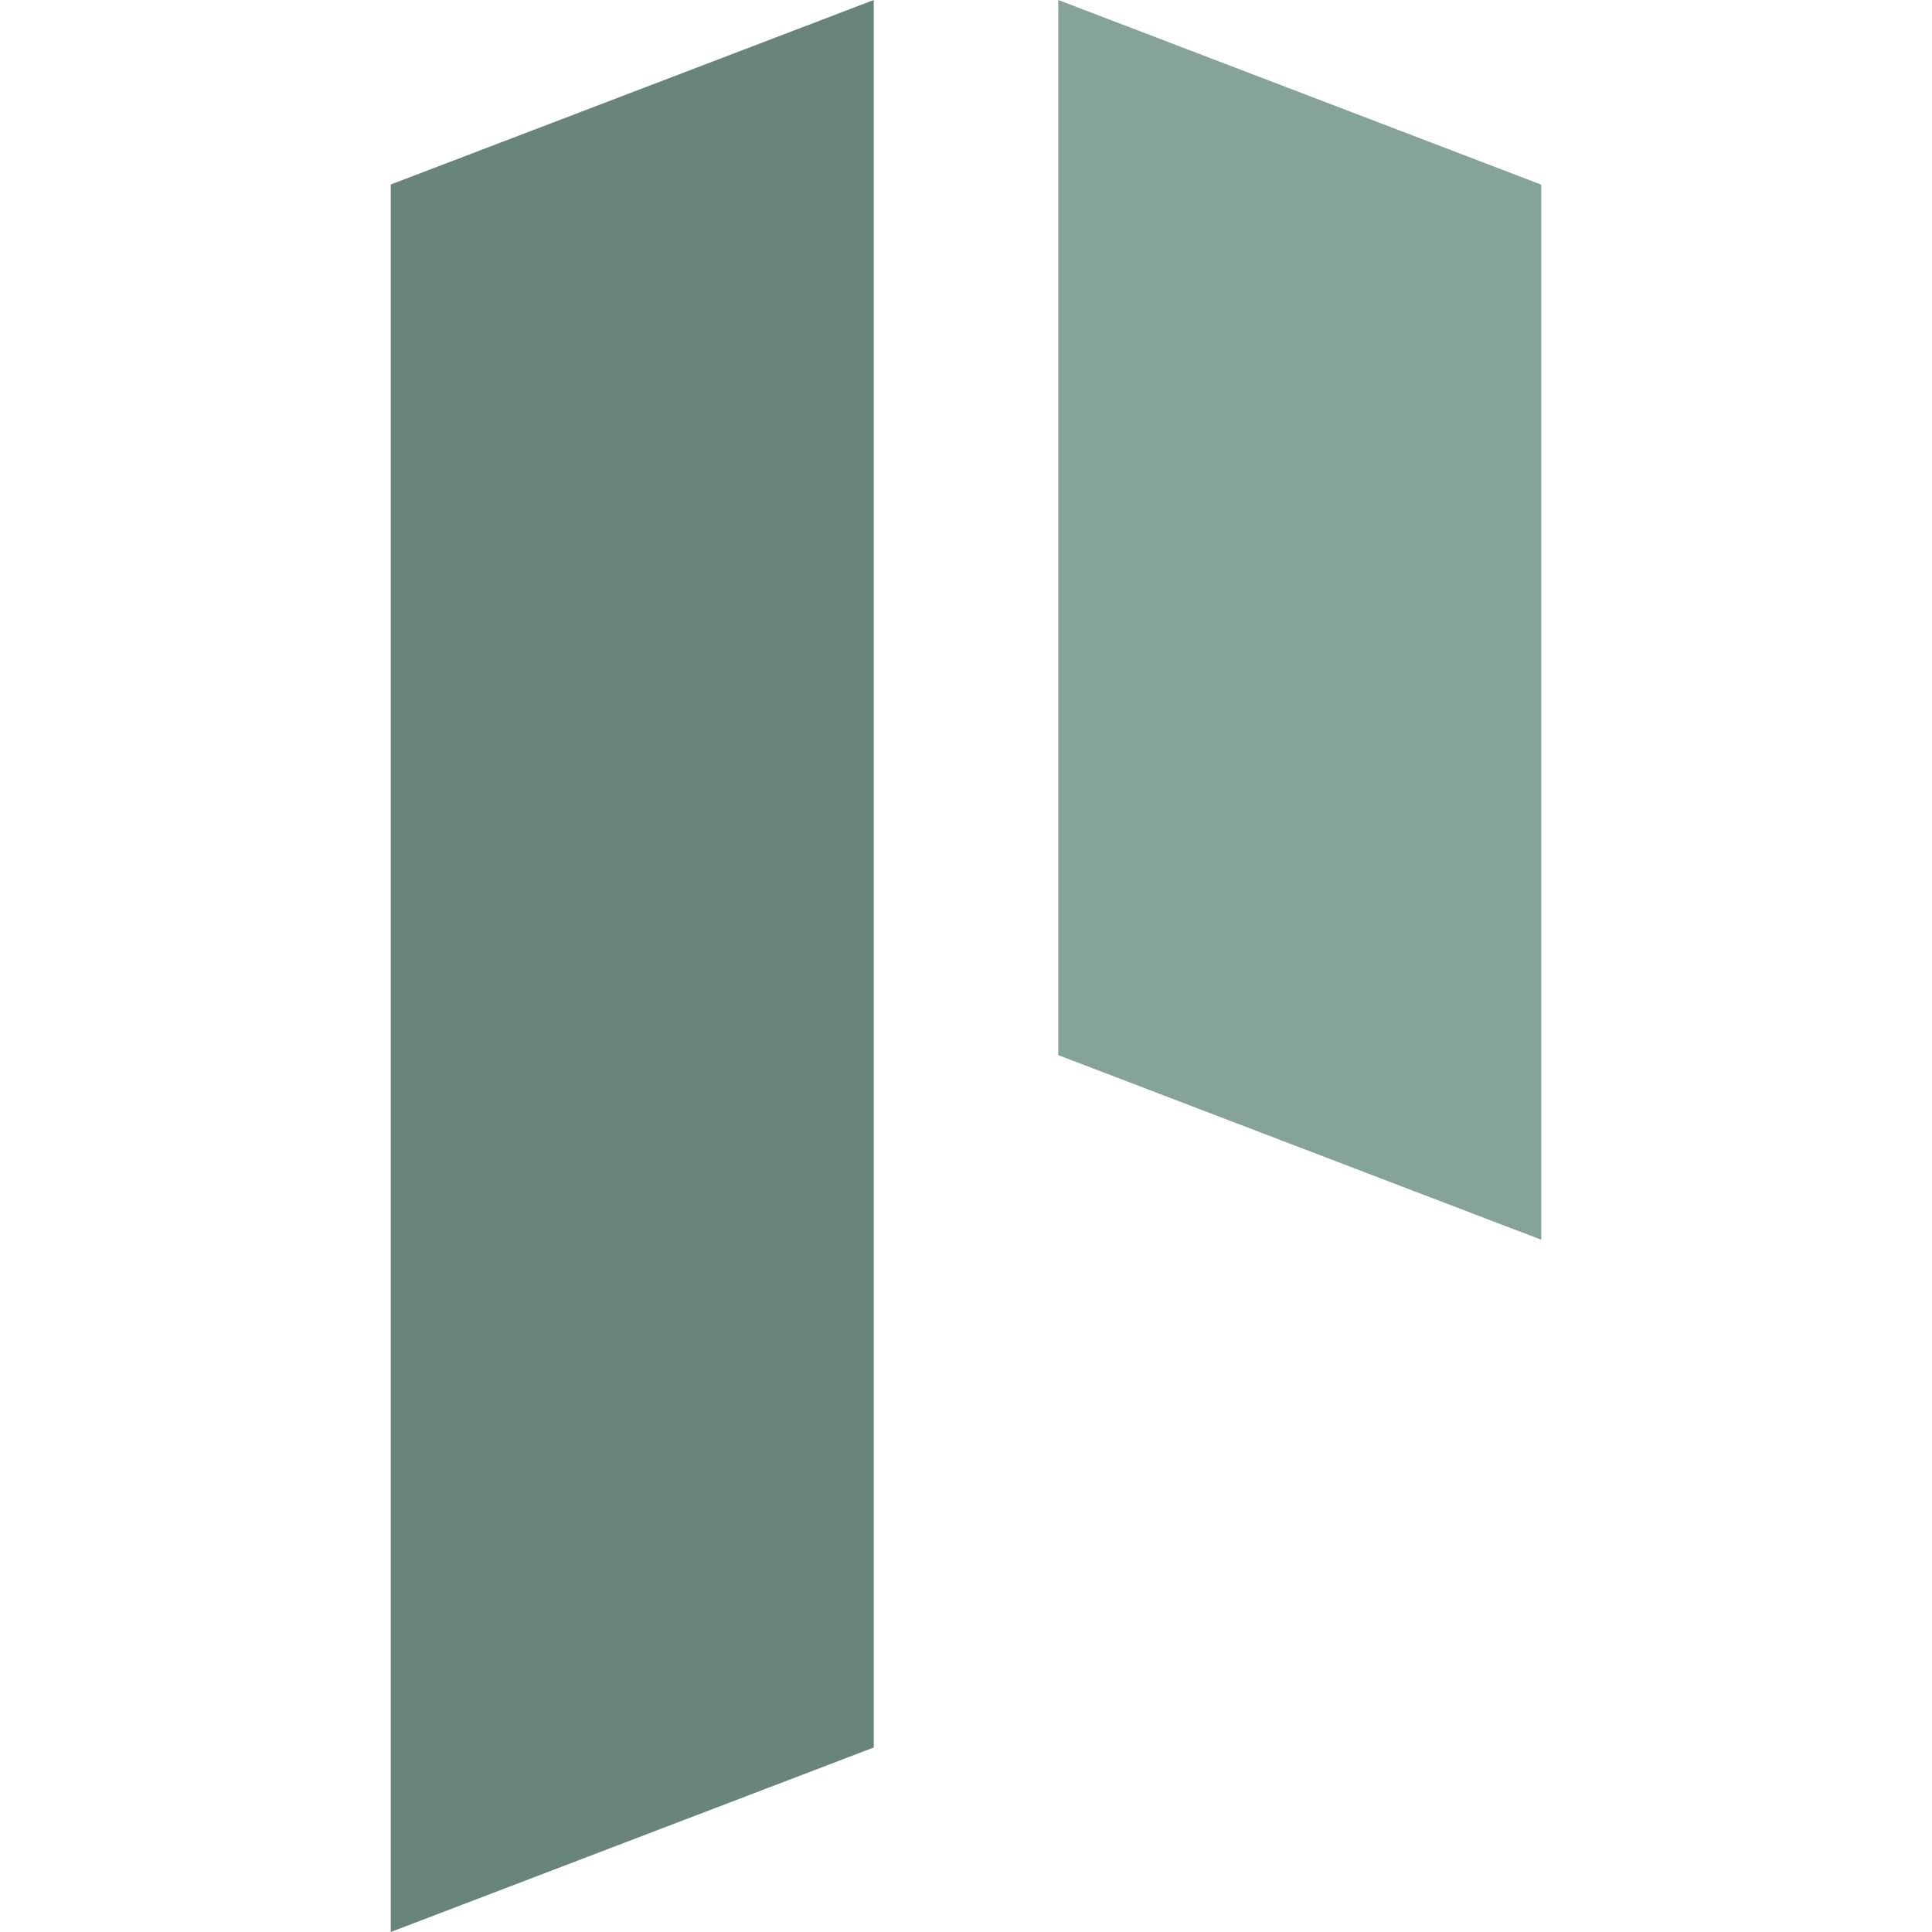 <svg width="16" height="16" viewBox="0 0 16 16" fill="none" xmlns="http://www.w3.org/2000/svg">
<path d="M3.236 1.528L7.236 0V14.472L3.236 16V1.528Z" fill="#698479"/>
<path d="M8.764 0L12.764 1.529V10.267L8.764 8.738V0Z" fill="#86A397"/>
</svg>
